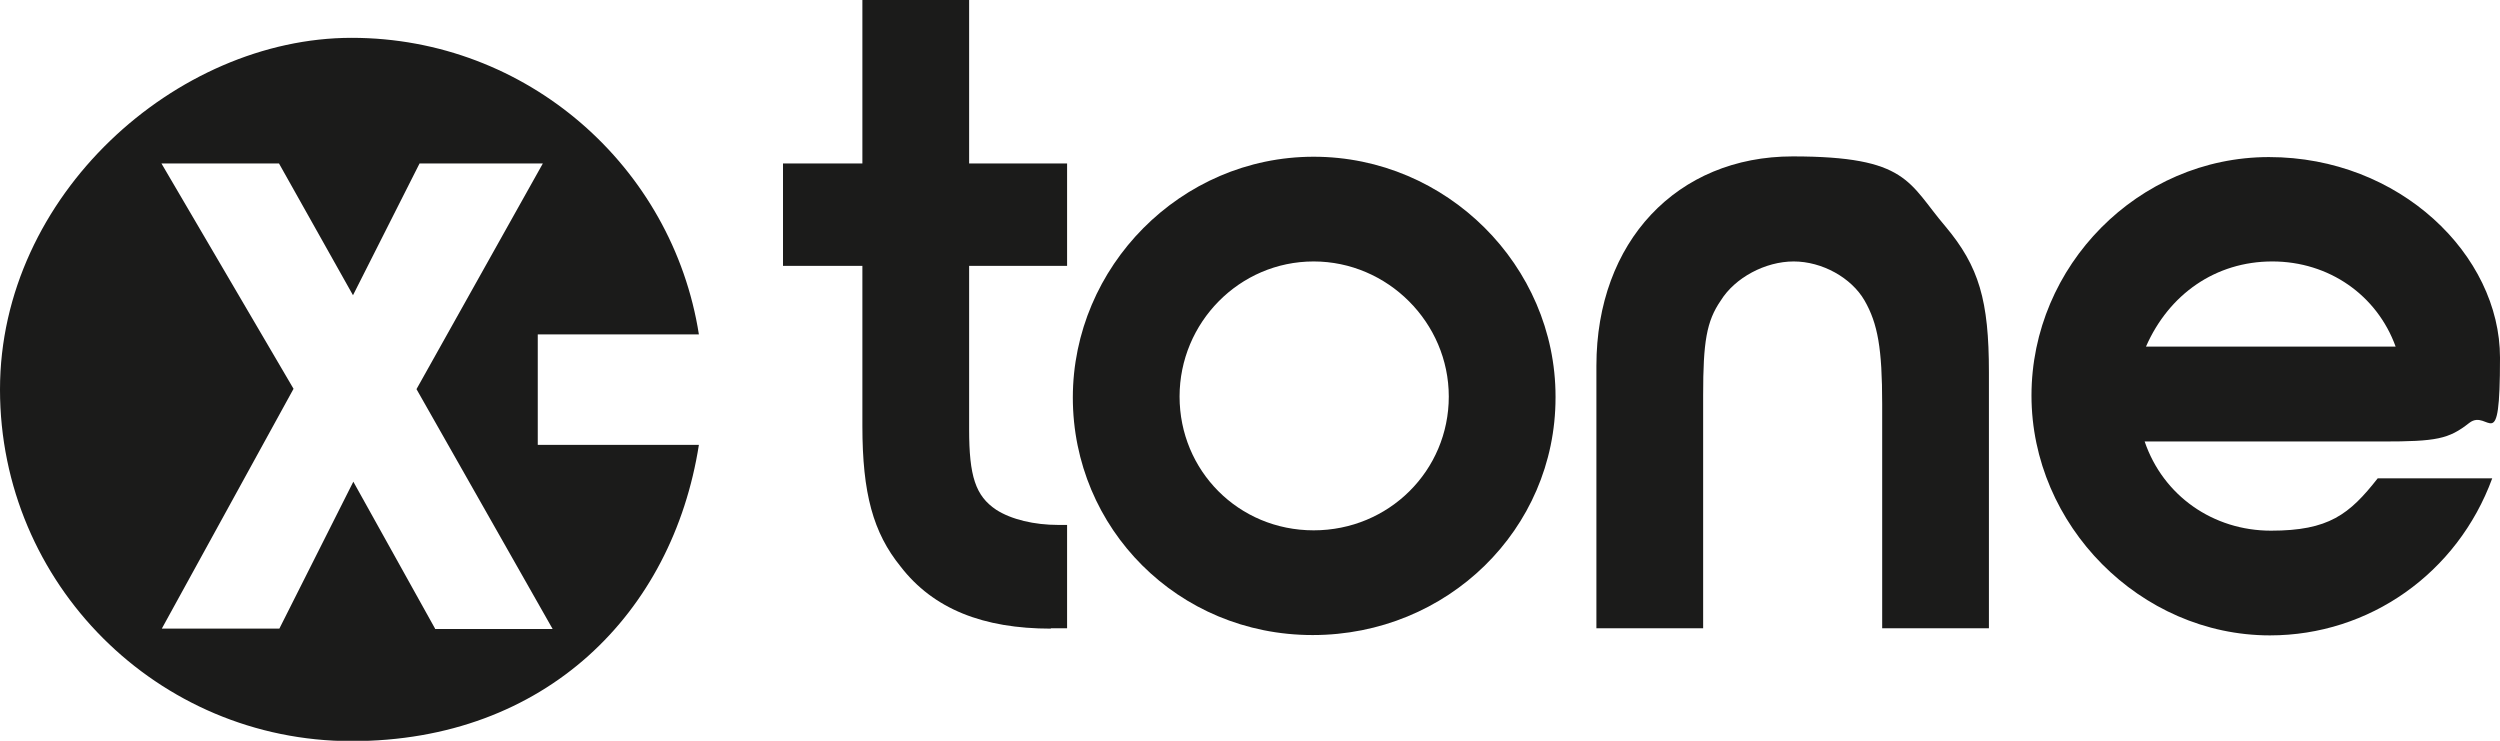 <?xml version="1.0" encoding="UTF-8"?>
<svg id="Calque_1" xmlns="http://www.w3.org/2000/svg" version="1.1" viewBox="0 0 740.1 219.3">
  <!-- Generator: Adobe Illustrator 29.2.1, SVG Export Plug-In . SVG Version: 2.1.0 Build 116)  -->
  <defs>
    <style>
      .st0 {
        fill: #1b1b1a;
      }
    </style>
  </defs>
  <g>
    <path class="st0" d="M311.1,186.1c-20,0-34.8-5.8-44.5-18.4-8.1-10-11.3-21.6-11.3-41.6v-47.4h-23.5v-30.3h23.5V0h31.6v48.4h29v30.3h-29v48.4c0,13.9,1.9,19.7,8,23.8,4.5,2.9,11.3,4.5,18.4,4.5h2.6s0,30.6,0,30.6h-4.8Z"/>
    <path class="st0" d="M460.5,117.7c0,39-32,70.3-71.9,70.3s-71-31.6-71-70.3,31.9-71.3,71.3-71.3,71.6,32.3,71.6,71v.3ZM388.9,77.4c-22,0-39.7,18.1-39.7,40s17.4,39.6,39.7,39.6,40-17.7,40-39.6-18.1-40-40-40Z"/>
    <path class="st0" d="M557.2,186.1v-66.5c0-16.4-1.3-23.8-5.2-30.6-3.9-6.8-12.6-11.6-21-11.6s-17.4,4.8-21.6,11.6c-4.2,6.1-5.2,12.2-5.2,28v69h-31.6v-77.7c0-36.8,23.9-62,58.1-62s34.2,7.8,45.2,20.7c10,11.9,12.9,22,12.9,43.2v75.8h-31.6Z"/>
    <path class="st0" d="M672,188.1c-38.4,0-70.6-32.6-70.6-71s31.6-70.6,70.3-70.6,68.4,29,68.4,59.4-3.3,14.8-9.1,19.3c-6.1,4.8-9.7,5.5-25.8,5.5h-70.3c5.5,16.1,20.3,26.4,37.4,26.4s23.2-4.8,31.6-15.5h33.9c-10.3,28.1-36.4,46.5-65.8,46.5ZM672.7,77.4c-16.8,0-30.6,9.7-37.4,25.2h73.9c-5.5-15.2-19.7-25.2-36.5-25.2Z"/>
  </g>
  <path class="st0" d="M159.2,131.7v-32.7h47.7c-7.8-49.7-50.9-87.8-102.8-87.8S0,57.8,0,115.3s46.6,104.1,104.1,104.1,95-38,102.8-87.7h-47.7ZM128.8,186.1l-24.2-43.5-21.9,43.5h-34.8l39-71L47.8,48.4h34.8l21.9,39,19.7-39h36.5l-37.4,66.8,40.3,71h-34.8Z"/>
</svg>